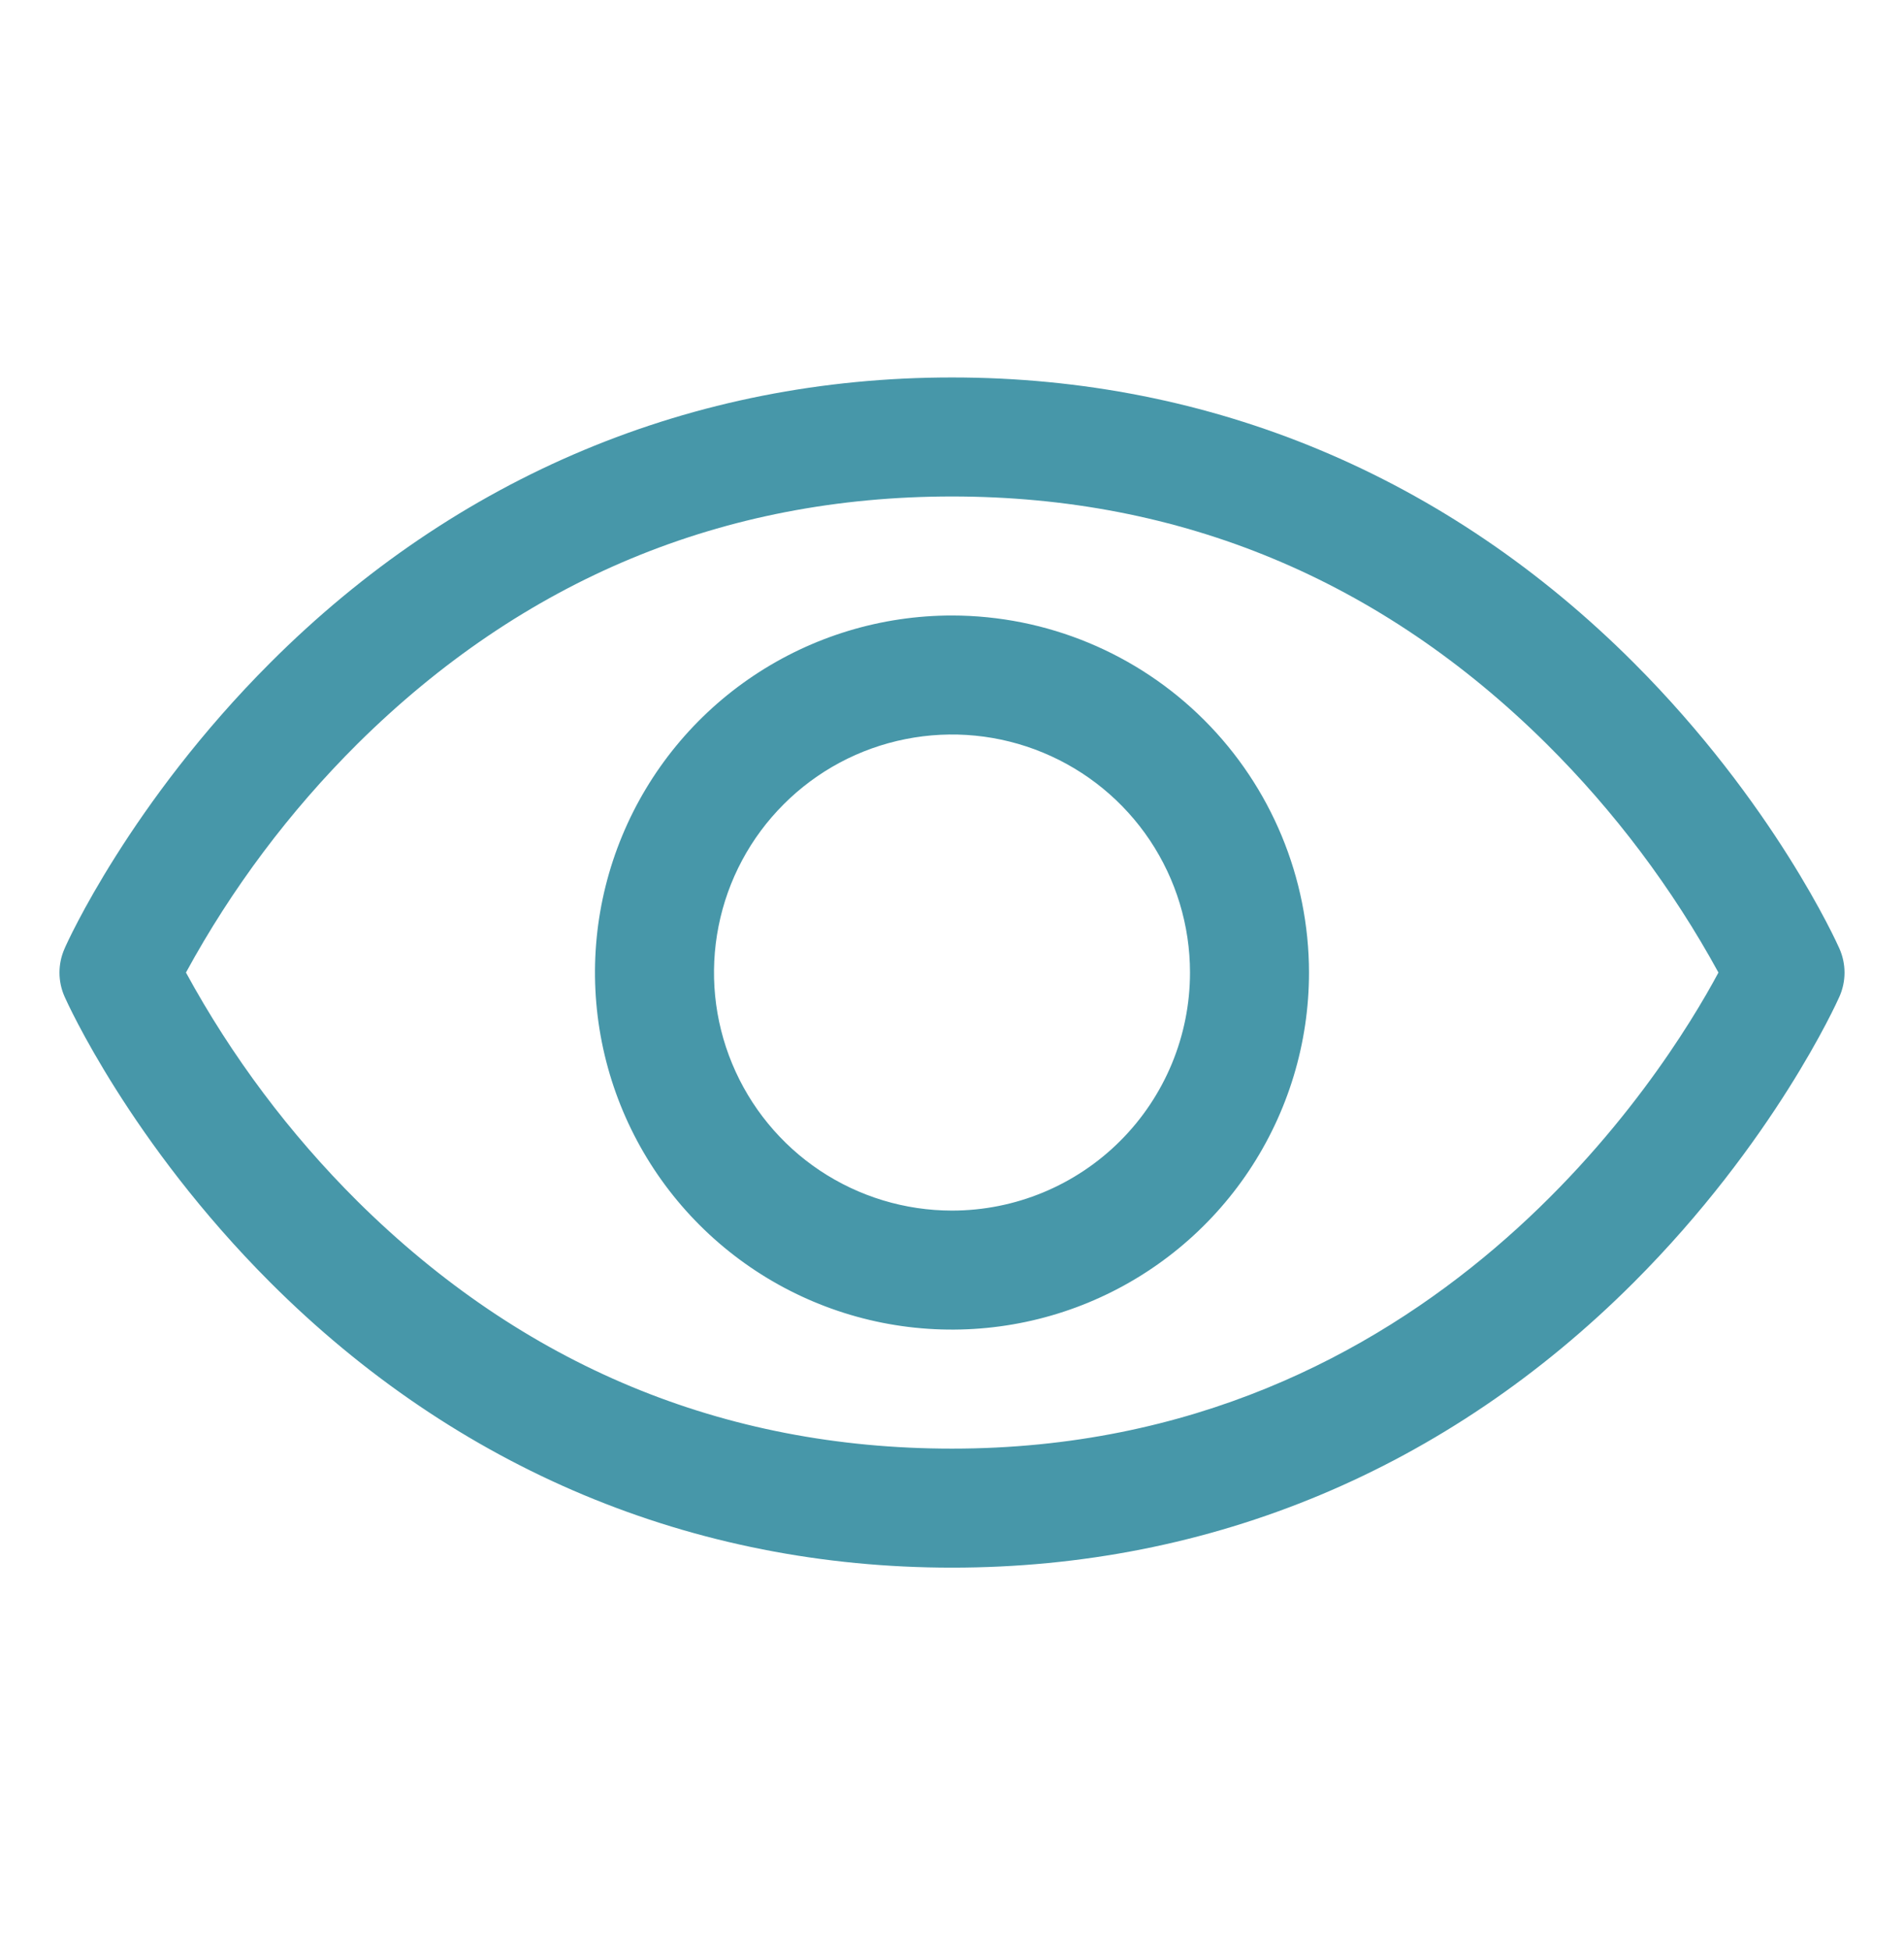 <svg width="42" height="43" viewBox="0 0 42 43" fill="none" xmlns="http://www.w3.org/2000/svg">
<path d="M40.574 20.918C40.517 20.789 39.127 17.706 36.038 14.617C31.922 10.5 26.723 8.325 21 8.325C15.277 8.325 10.078 10.5 5.962 14.617C2.873 17.706 1.477 20.794 1.426 20.918C1.351 21.086 1.312 21.268 1.312 21.452C1.312 21.635 1.351 21.817 1.426 21.985C1.483 22.114 2.873 25.195 5.962 28.285C10.078 32.4 15.277 34.575 21 34.575C26.723 34.575 31.922 32.4 36.038 28.285C39.127 25.195 40.517 22.114 40.574 21.985C40.649 21.817 40.688 21.635 40.688 21.452C40.688 21.268 40.649 21.086 40.574 20.918ZM21 31.95C15.95 31.95 11.539 30.114 7.886 26.495C6.388 25.005 5.113 23.305 4.102 21.45C5.113 19.594 6.388 17.895 7.886 16.405C11.539 12.786 15.95 10.95 21 10.95C26.05 10.95 30.462 12.786 34.114 16.405C35.615 17.895 36.892 19.594 37.907 21.45C36.724 23.658 31.57 31.95 21 31.95ZM21 13.575C19.442 13.575 17.92 14.037 16.625 14.902C15.33 15.767 14.32 16.997 13.724 18.436C13.128 19.875 12.972 21.459 13.276 22.986C13.58 24.514 14.33 25.917 15.431 27.018C16.533 28.12 17.936 28.87 19.464 29.174C20.991 29.477 22.575 29.322 24.014 28.726C25.453 28.13 26.683 27.12 27.548 25.825C28.413 24.53 28.875 23.008 28.875 21.45C28.873 19.362 28.042 17.36 26.566 15.884C25.09 14.408 23.088 13.577 21 13.575ZM21 26.7C19.962 26.7 18.947 26.392 18.083 25.815C17.22 25.238 16.547 24.418 16.15 23.459C15.752 22.5 15.648 21.444 15.851 20.426C16.053 19.407 16.553 18.472 17.288 17.738C18.022 17.003 18.957 16.503 19.976 16.301C20.994 16.098 22.05 16.202 23.009 16.6C23.968 16.997 24.788 17.67 25.365 18.533C25.942 19.397 26.25 20.412 26.25 21.45C26.25 22.842 25.697 24.178 24.712 25.162C23.728 26.147 22.392 26.7 21 26.7Z" fill="#4797A9"/>
</svg>
